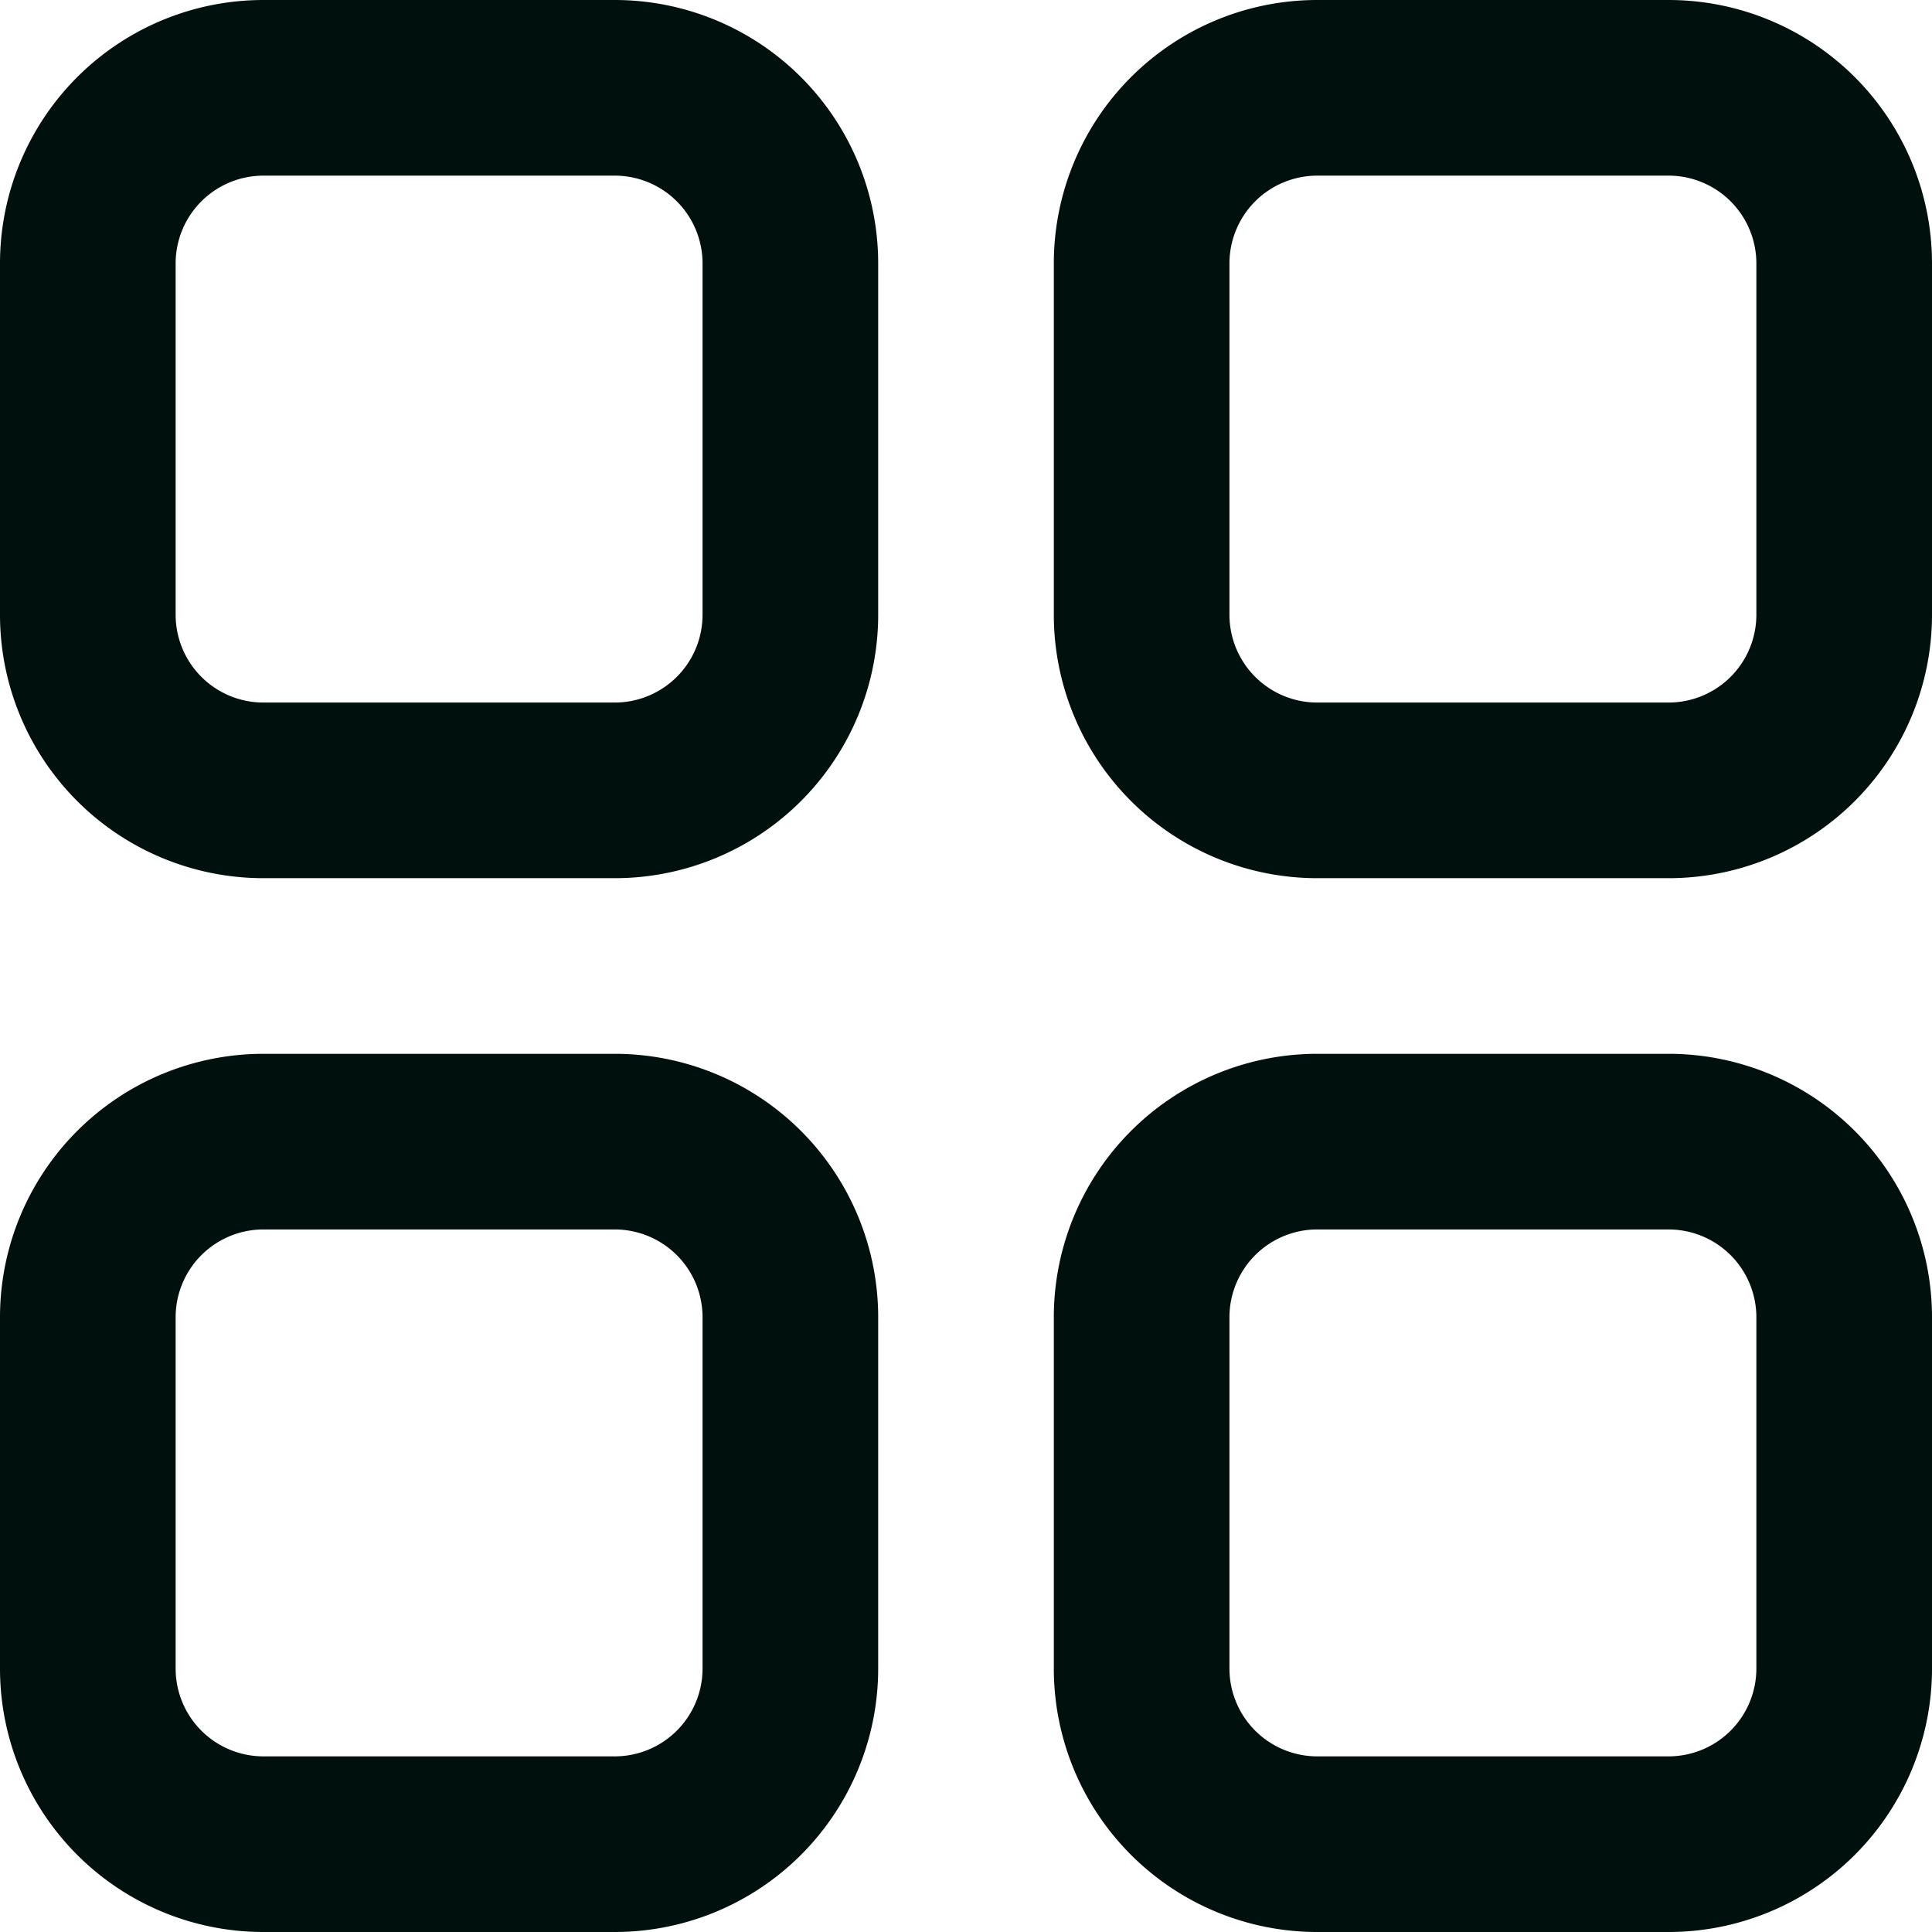 <svg xmlns="http://www.w3.org/2000/svg" width="22" height="22" viewBox="0 0 22 22">
  <g id="_03_dashboard_layout_grid" data-name="03 dashboard, layout, grid" transform="translate(-1 -1)">
    <path id="Path_745" data-name="Path 745" d="M8,11H4A3,3,0,0,1,1,8V4A3,3,0,0,1,4,1H8a3,3,0,0,1,3,3V8A3,3,0,0,1,8,11ZM4,3A1,1,0,0,0,3,4V8A1,1,0,0,0,4,9H8A1,1,0,0,0,9,8V4A1,1,0,0,0,8,3Zm16,8H16a3,3,0,0,1-3-3V4a3,3,0,0,1,3-3h4a3,3,0,0,1,3,3V8A3,3,0,0,1,20,11ZM16,3a1,1,0,0,0-1,1V8a1,1,0,0,0,1,1h4a1,1,0,0,0,1-1V4a1,1,0,0,0-1-1ZM8,23H4a3,3,0,0,1-3-3V16a3,3,0,0,1,3-3H8a3,3,0,0,1,3,3v4A3,3,0,0,1,8,23ZM4,15a1,1,0,0,0-1,1v4a1,1,0,0,0,1,1H8a1,1,0,0,0,1-1V16a1,1,0,0,0-1-1Zm16,8H16a3,3,0,0,1-3-3V16a3,3,0,0,1,3-3h4a3,3,0,0,1,3,3v4A3,3,0,0,1,20,23Zm-4-8a1,1,0,0,0-1,1v4a1,1,0,0,0,1,1h4a1,1,0,0,0,1-1V16a1,1,0,0,0-1-1Z" fill="#00100D"/>
  </g>
</svg>
